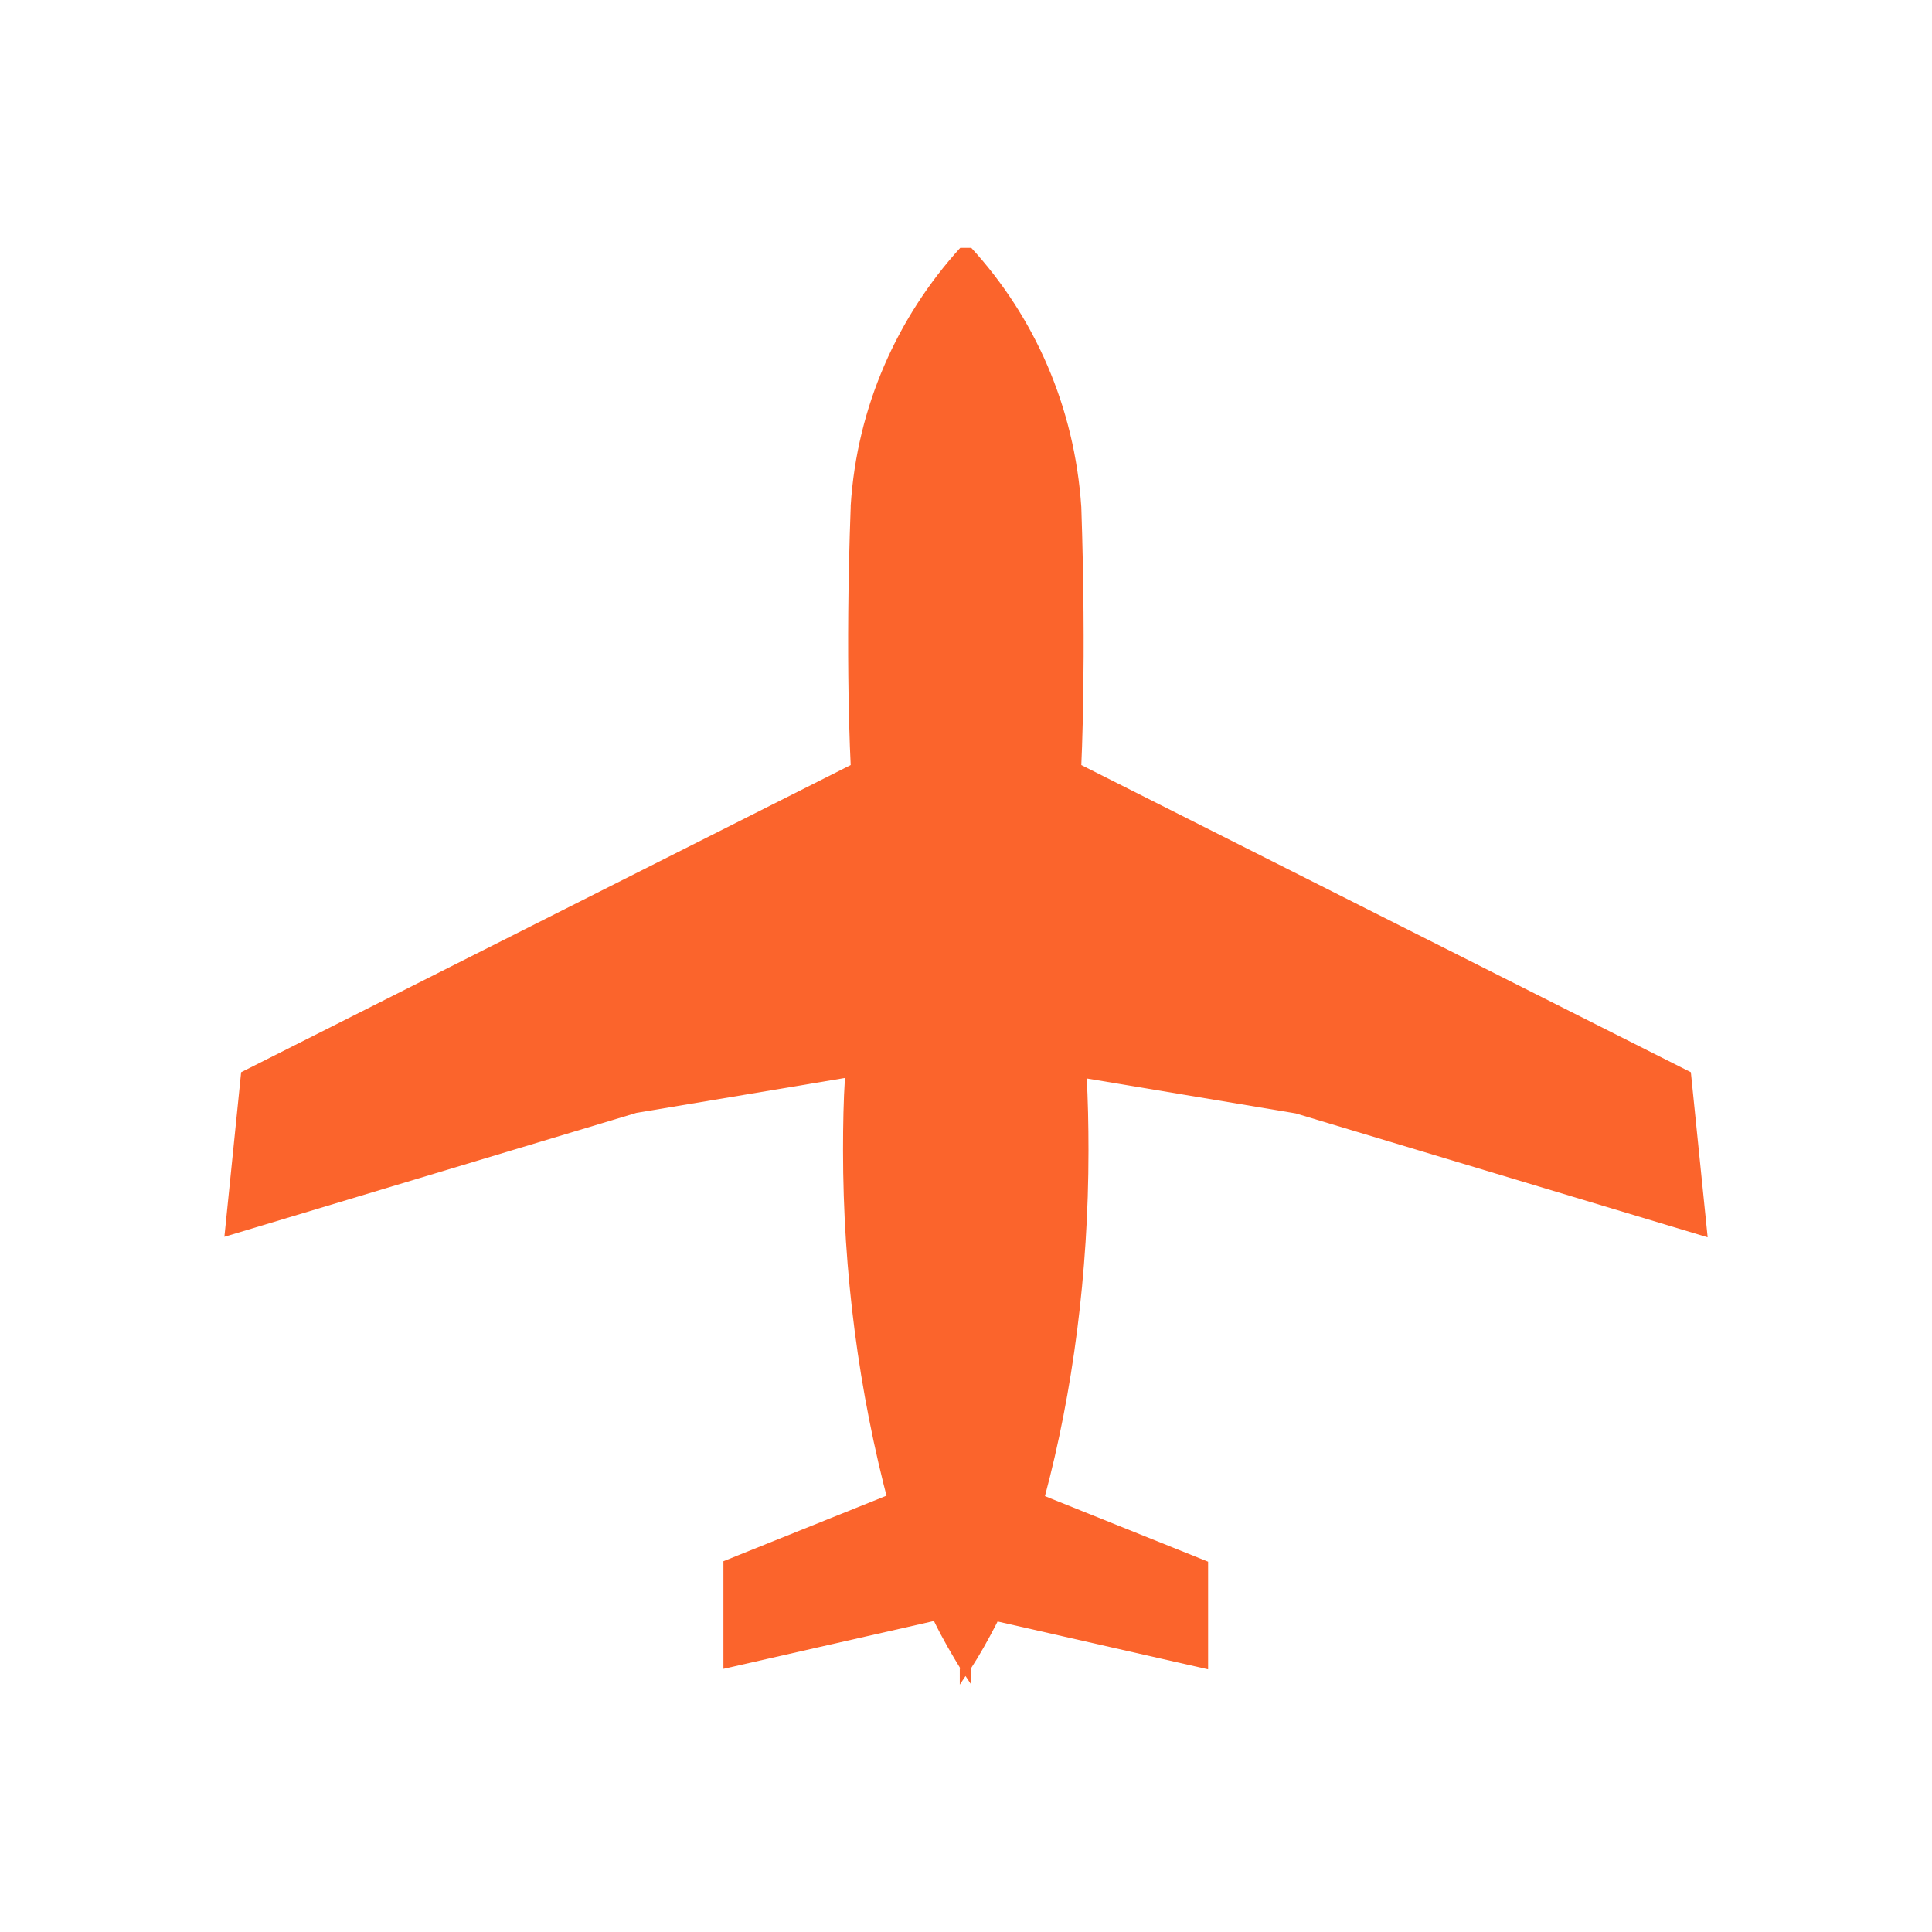 <?xml version="1.0" encoding="UTF-8"?> <svg xmlns="http://www.w3.org/2000/svg" id="_レイヤー_1" viewBox="0 0 40.38 40.38"><defs><style>.cls-1{fill:#fb642c;stroke-width:0px;}</style></defs><path class="cls-1" d="m35.69,25.85l-.35-3.44-12.74-6.42s.11-2.18,0-5.39c-.14-2.1-.98-3.98-2.3-5.42h0s-.23,0-.23,0c-1.31,1.44-2.16,3.32-2.29,5.39v.03c-.12,3.21,0,5.39,0,5.39l-12.74,6.42-.35,3.44,8.61-2.59,4.36-.73c-.03.45-.04.98-.04,1.51,0,2.56.33,5.05.96,7.42l-.05-.2-3.41,1.37v2.25l4.4-1c.19.39.38.71.57,1.02l-.03-.04v.35c.04-.06.08-.12.12-.18.04.06.08.12.12.18v-.35c.17-.26.35-.58.52-.91l.03-.06,4.4,1v-2.25l-3.41-1.37c.58-2.17.91-4.65.91-7.22,0-.53-.01-1.06-.04-1.58v.07s4.37.73,4.37.73l8.61,2.59h0Z"></path></svg> 